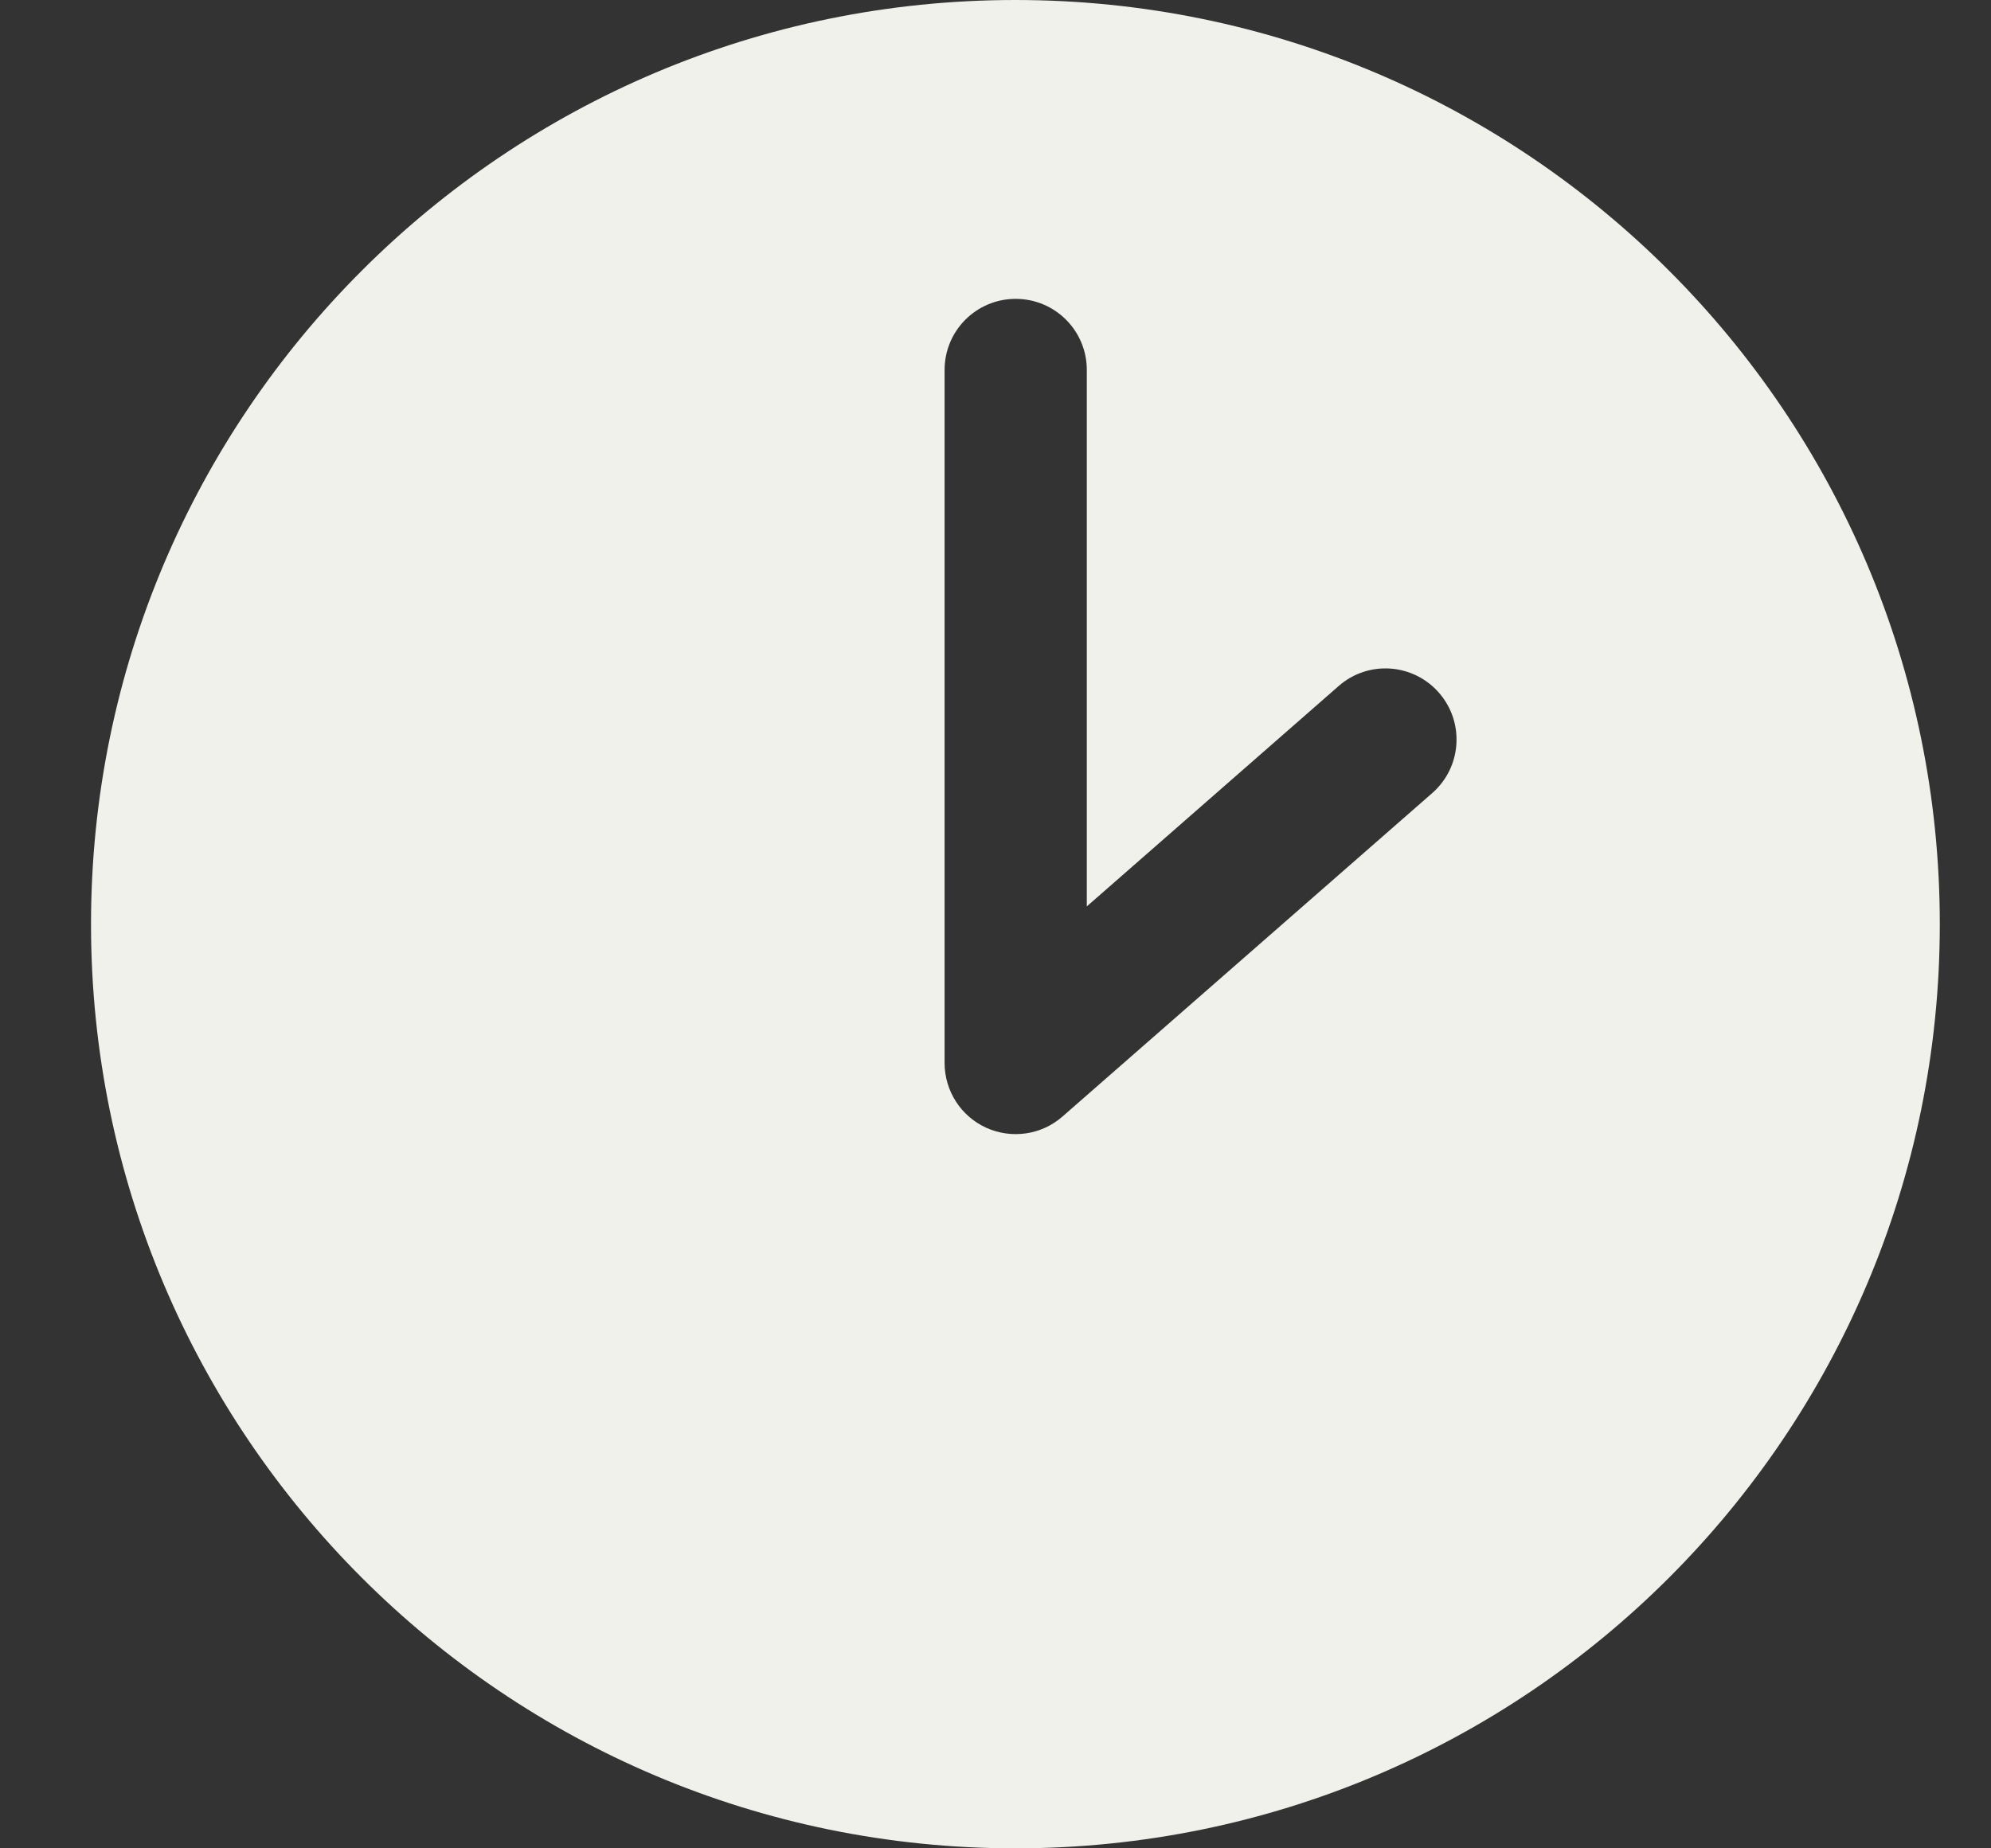 <?xml version="1.0" encoding="UTF-8"?> <svg xmlns="http://www.w3.org/2000/svg" width="14" height="13" viewBox="0 0 14 13" fill="none"><rect x="0" y="0" width="14" height="13" fill="#333333" stroke="none"/><g clip-path="url(#clip0_614_6827)"><path fill-rule="evenodd" clip-rule="evenodd" d="M7.14 13C10.73 13 13.64 10.09 13.64 6.5C13.64 2.91 10.73 0 7.14 0C3.55 0 0.64 2.91 0.64 6.5C0.64 10.09 3.55 13 7.14 13ZM7.642 2.602C7.642 2.325 7.418 2.102 7.142 2.102C6.866 2.102 6.642 2.325 6.642 2.602V7.476C6.642 7.673 6.757 7.851 6.935 7.932C7.114 8.013 7.324 7.982 7.471 7.853L10.071 5.578C10.279 5.396 10.3 5.08 10.118 4.872C9.936 4.664 9.62 4.643 9.413 4.825L7.642 6.375V2.602Z" fill="#F0F1EA"></path></g><defs><clipPath id="clip0_614_6827"><rect width="13" height="13" fill="white" transform="translate(0.64)"></rect></clipPath></defs></svg> 